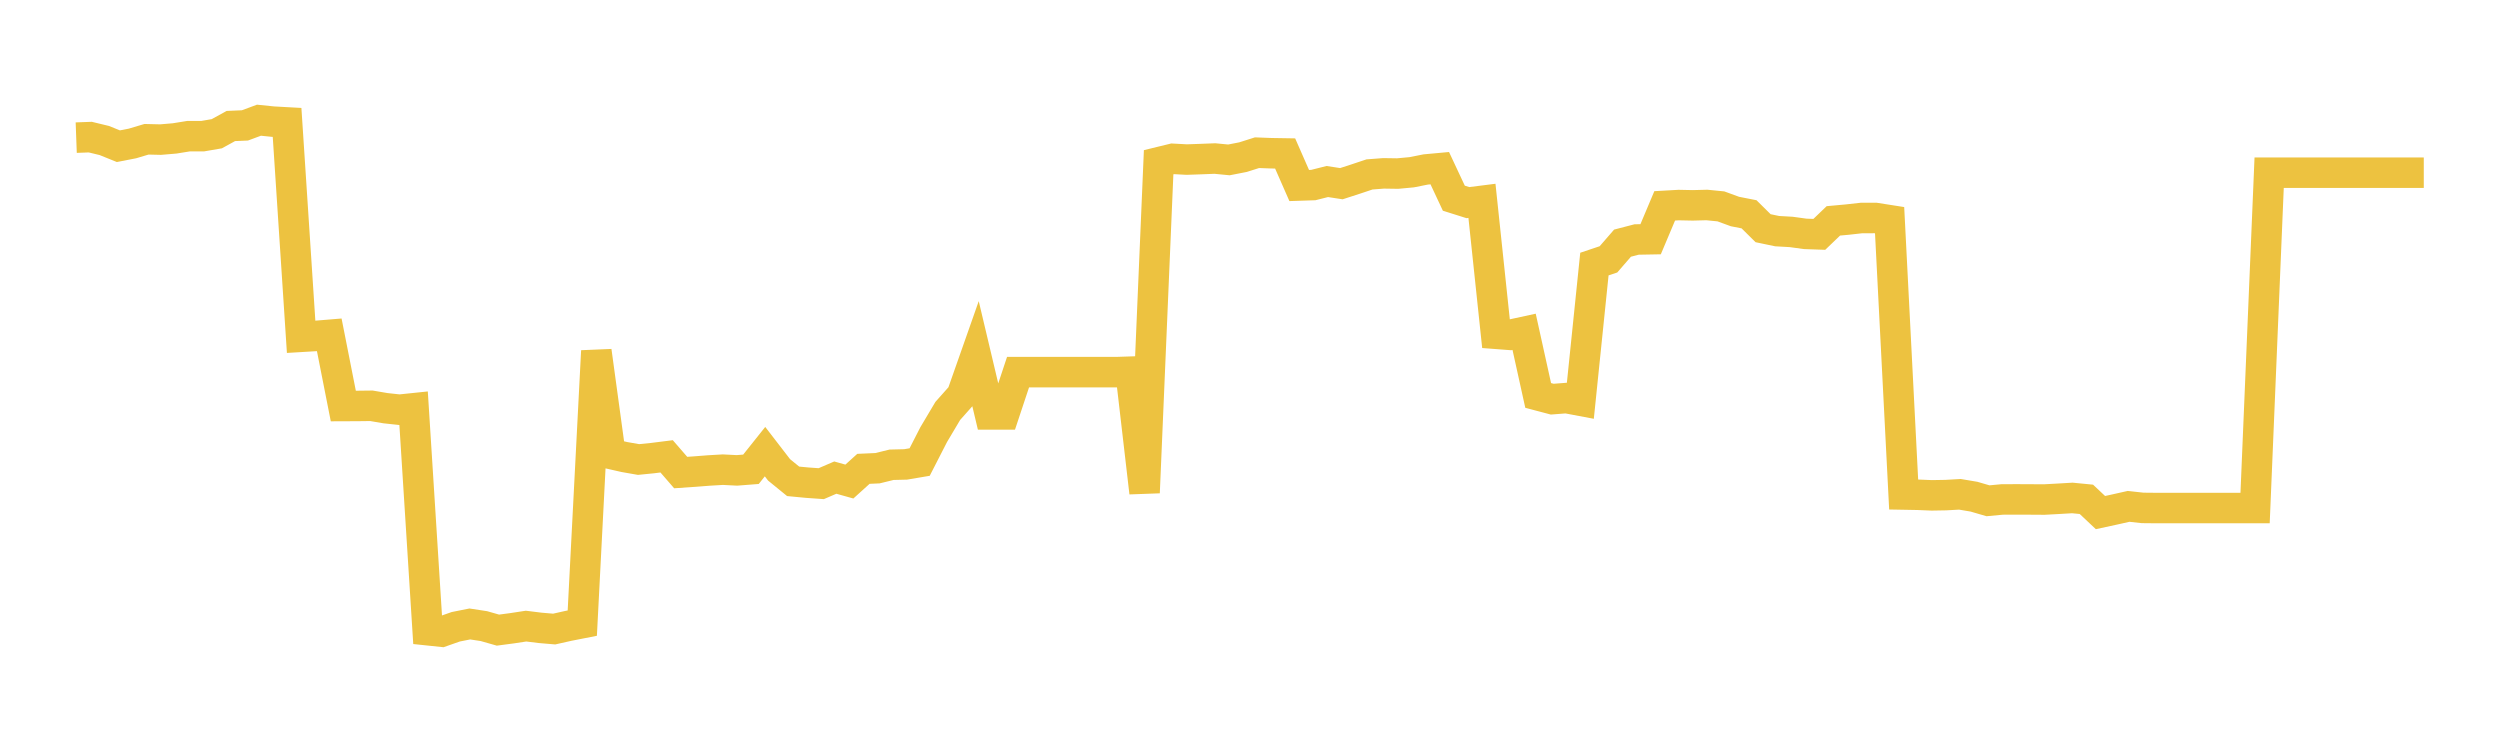 <svg width="164" height="48" xmlns="http://www.w3.org/2000/svg" xmlns:xlink="http://www.w3.org/1999/xlink"><path fill="none" stroke="rgb(237,194,64)" stroke-width="2" d="M5,9.029L5.922,8.995L6.844,9.218L7.766,9.591L8.689,9.411L9.611,9.136L10.533,9.158L11.455,9.08L12.377,8.931L13.299,8.932L14.222,8.773L15.144,8.266L16.066,8.227L16.988,7.885L17.91,7.979L18.832,8.03L19.754,22.095L20.677,22.04L21.599,21.964L22.521,26.635L23.443,26.631L24.365,26.62L25.287,26.777L26.21,26.877L27.132,26.781L28.054,41.343L28.976,41.44L29.898,41.116L30.82,40.932L31.743,41.073L32.665,41.336L33.587,41.214L34.509,41.073L35.431,41.187L36.353,41.266L37.275,41.059L38.198,40.877L39.12,23.025L40.042,29.772L40.964,29.982L41.886,30.144L42.808,30.052L43.731,29.936L44.653,30.999L45.575,30.936L46.497,30.864L47.419,30.81L48.341,30.857L49.263,30.785L50.186,29.628L51.108,30.824L52.03,31.575L52.952,31.663L53.874,31.728L54.796,31.331L55.719,31.59L56.641,30.756L57.563,30.715L58.485,30.489L59.407,30.466L60.329,30.31L61.251,28.51L62.174,26.957L63.096,25.92L64.018,23.299L64.94,27.186L65.862,27.186L66.784,24.412L67.707,24.412L68.629,24.412L69.551,24.412L70.473,24.412L71.395,24.412L72.317,24.412L73.24,24.412L74.162,24.382L75.084,32.319L76.006,10.643L76.928,10.418L77.85,10.468L78.772,10.436L79.695,10.4L80.617,10.489L81.539,10.309L82.461,10.017L83.383,10.052L84.305,10.067L85.228,12.17L86.15,12.14L87.072,11.908L87.994,12.05L88.916,11.751L89.838,11.443L90.76,11.372L91.683,11.386L92.605,11.3L93.527,11.117L94.449,11.032L95.371,13.001L96.293,13.292L97.216,13.175L98.138,21.897L99.06,21.967L99.982,21.767L100.904,25.941L101.826,26.185L102.749,26.114L103.671,26.288L104.593,17.323L105.515,17.014L106.437,15.951L107.359,15.711L108.281,15.694L109.204,13.504L110.126,13.452L111.048,13.471L111.97,13.447L112.892,13.539L113.814,13.876L114.737,14.058L115.659,14.97L116.581,15.163L117.503,15.215L118.425,15.342L119.347,15.374L120.269,14.489L121.192,14.404L122.114,14.301L123.036,14.3L123.958,14.445L124.88,32.44L125.802,32.457L126.725,32.495L127.647,32.479L128.569,32.427L129.491,32.582L130.413,32.851L131.335,32.765L132.257,32.76L133.18,32.764L134.102,32.77L135.024,32.72L135.946,32.666L136.868,32.756L137.79,33.625L138.713,33.425L139.635,33.218L140.557,33.319L141.479,33.328L142.401,33.328L143.323,33.328L144.246,33.328L145.168,33.328L146.09,33.328L147.012,33.328L147.934,33.328L148.856,11.33L149.778,11.33L150.701,11.33L151.623,11.33L152.545,11.33L153.467,11.33L154.389,11.33L155.311,11.33L156.234,11.33L157.156,11.33L158.078,11.33L159,11.33"></path></svg>
